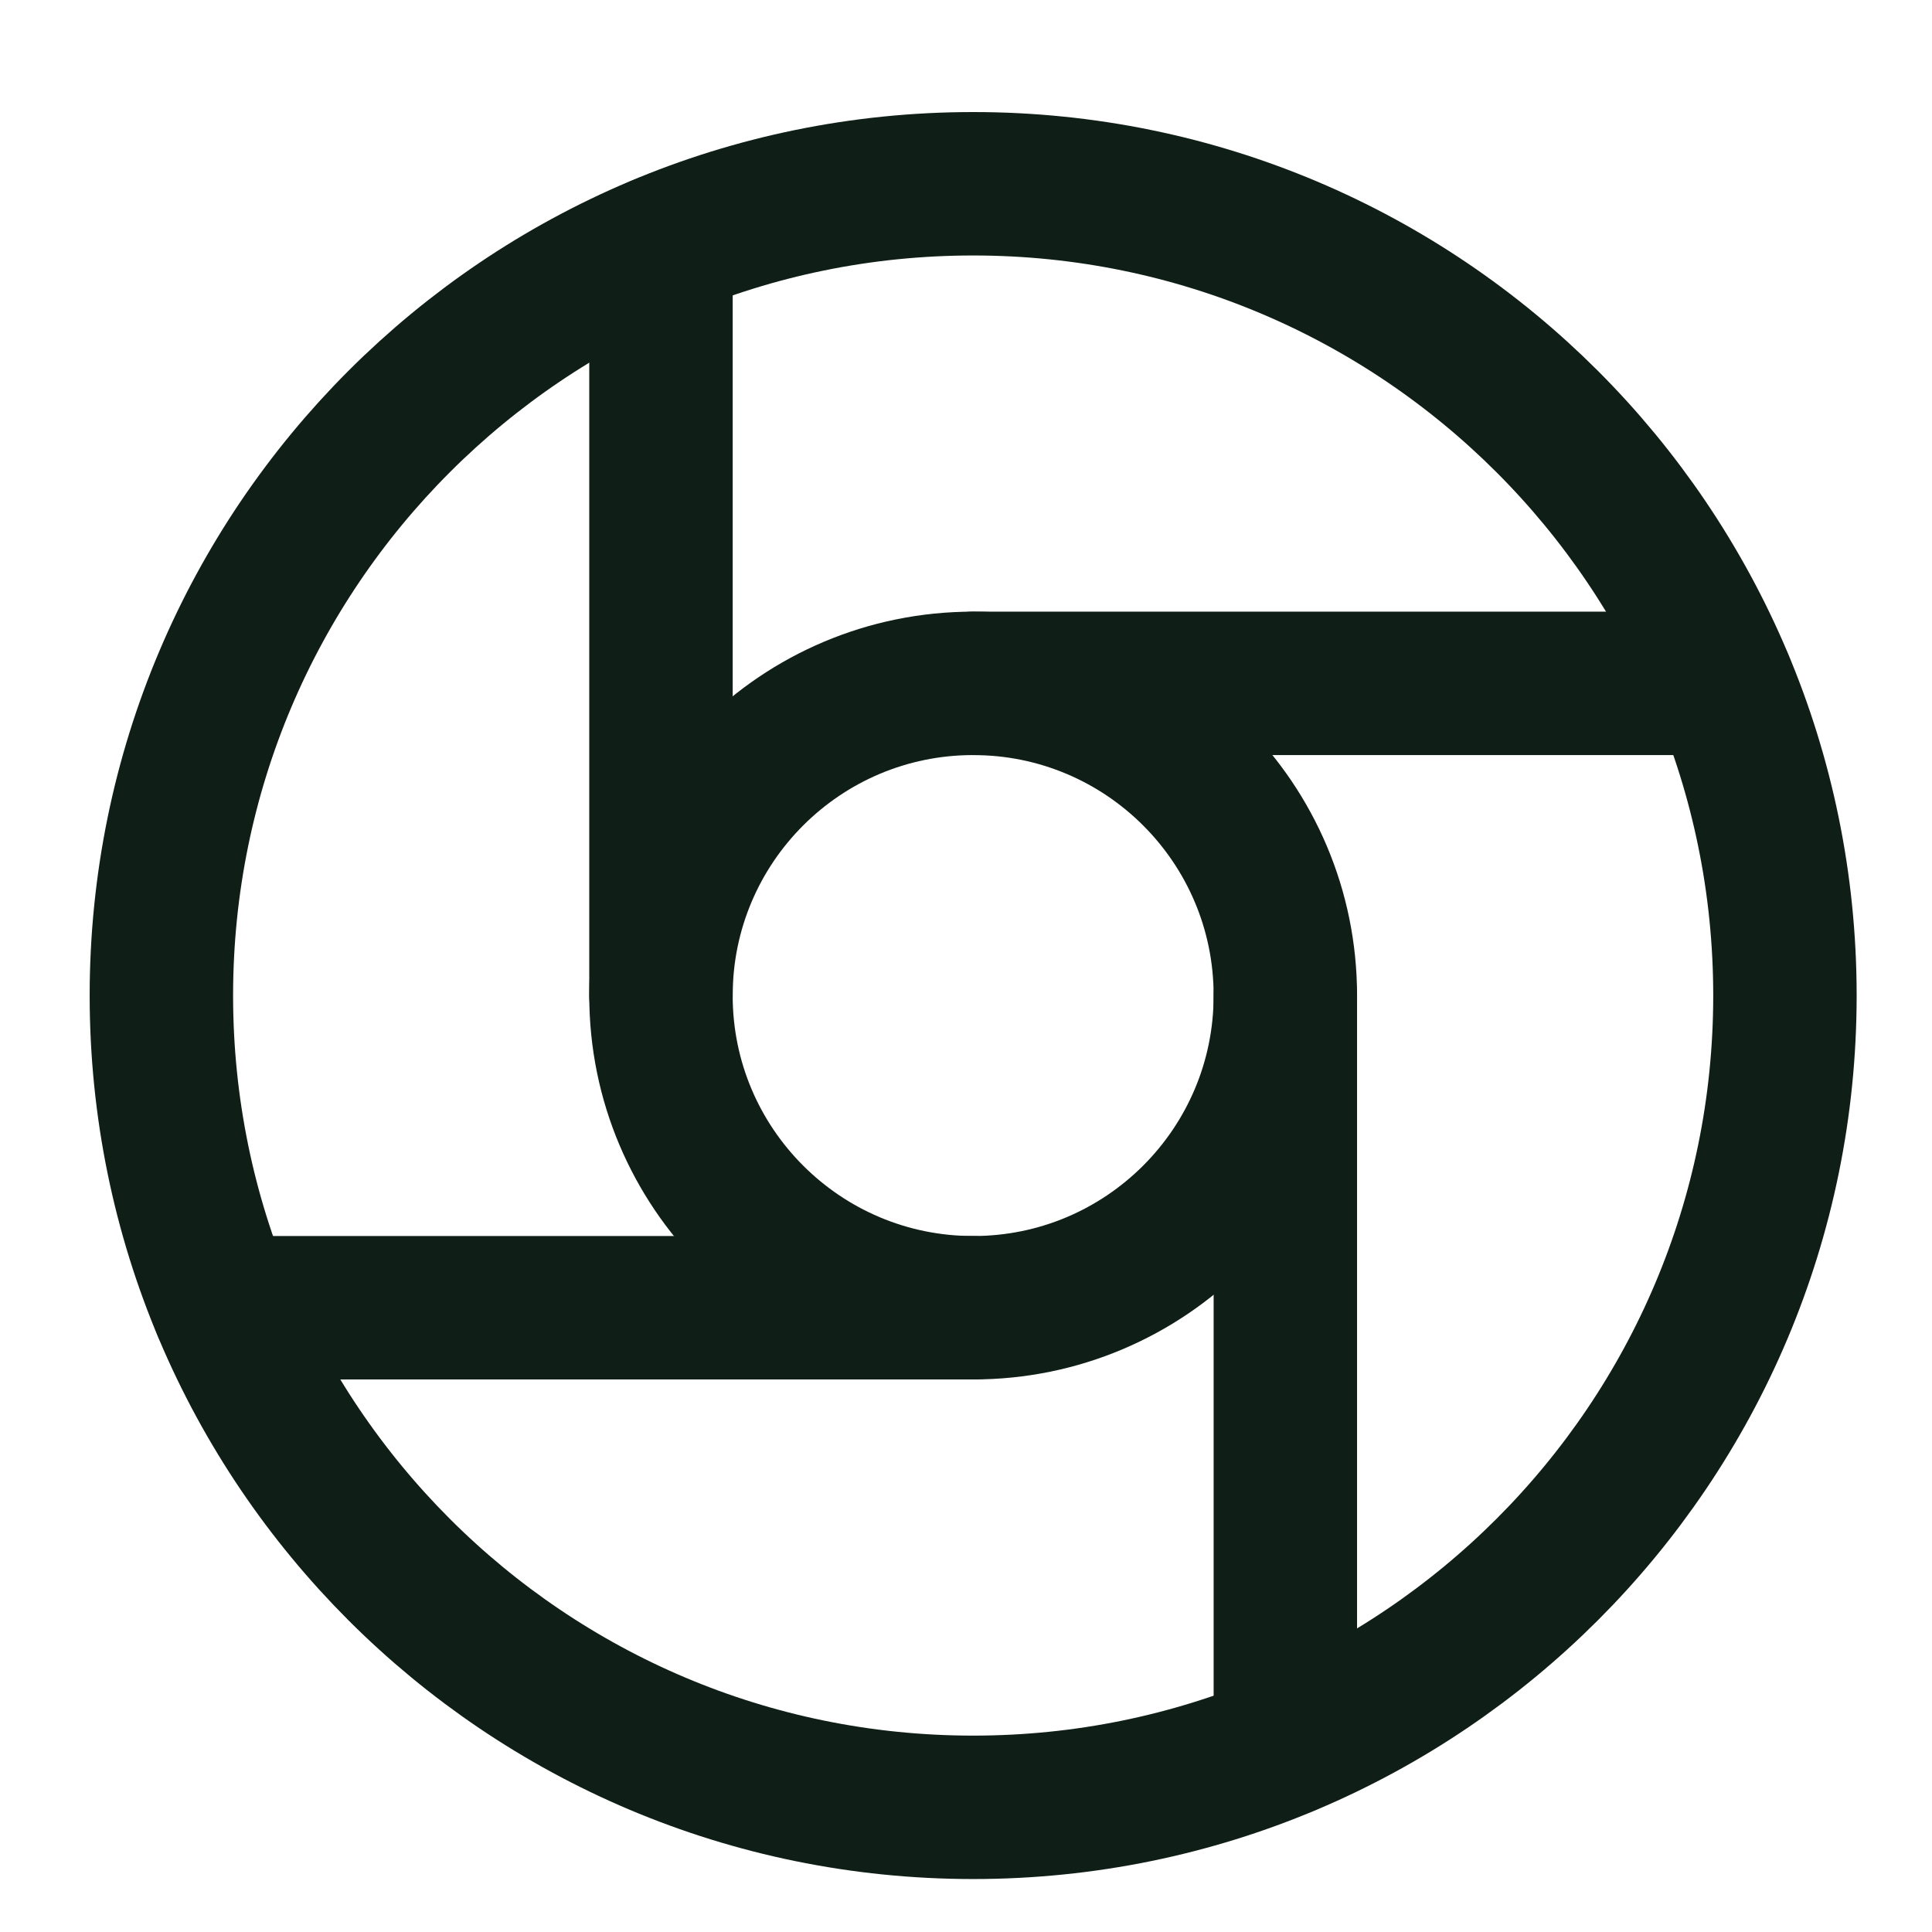 <svg width="17" height="17" viewBox="0 0 17 17" fill="none" xmlns="http://www.w3.org/2000/svg">
<path d="M8.563 15.903C12.508 15.903 15.706 12.705 15.706 8.76C15.706 4.815 12.508 1.617 8.563 1.617C4.618 1.617 1.42 4.815 1.42 8.76C1.42 12.705 4.618 15.903 8.563 15.903Z" stroke="#0F1F17" stroke-width="1.262" stroke-linecap="round" stroke-linejoin="round"/>
<path d="M8.563 11.507C10.08 11.507 11.31 10.277 11.31 8.76C11.31 7.243 10.08 6.013 8.563 6.013C7.046 6.013 5.816 7.243 5.816 8.76C5.816 10.277 7.046 11.507 8.563 11.507Z" stroke="#0F1F17" stroke-width="1.262" stroke-linecap="round" stroke-linejoin="round"/>
<path d="M5.816 8.76V2.167" stroke="#0F1F17" stroke-width="1.262" stroke-linecap="round" stroke-linejoin="round"/>
<path d="M8.562 6.013H15.156" stroke="#0F1F17" stroke-width="1.262" stroke-linecap="round" stroke-linejoin="round"/>
<path d="M11.31 8.76V15.353" stroke="#0F1F17" stroke-width="1.262" stroke-linecap="round" stroke-linejoin="round"/>
<path d="M8.562 11.507H1.969" stroke="#0F1F17" stroke-width="1.262" stroke-linecap="round" stroke-linejoin="round"/>
</svg>